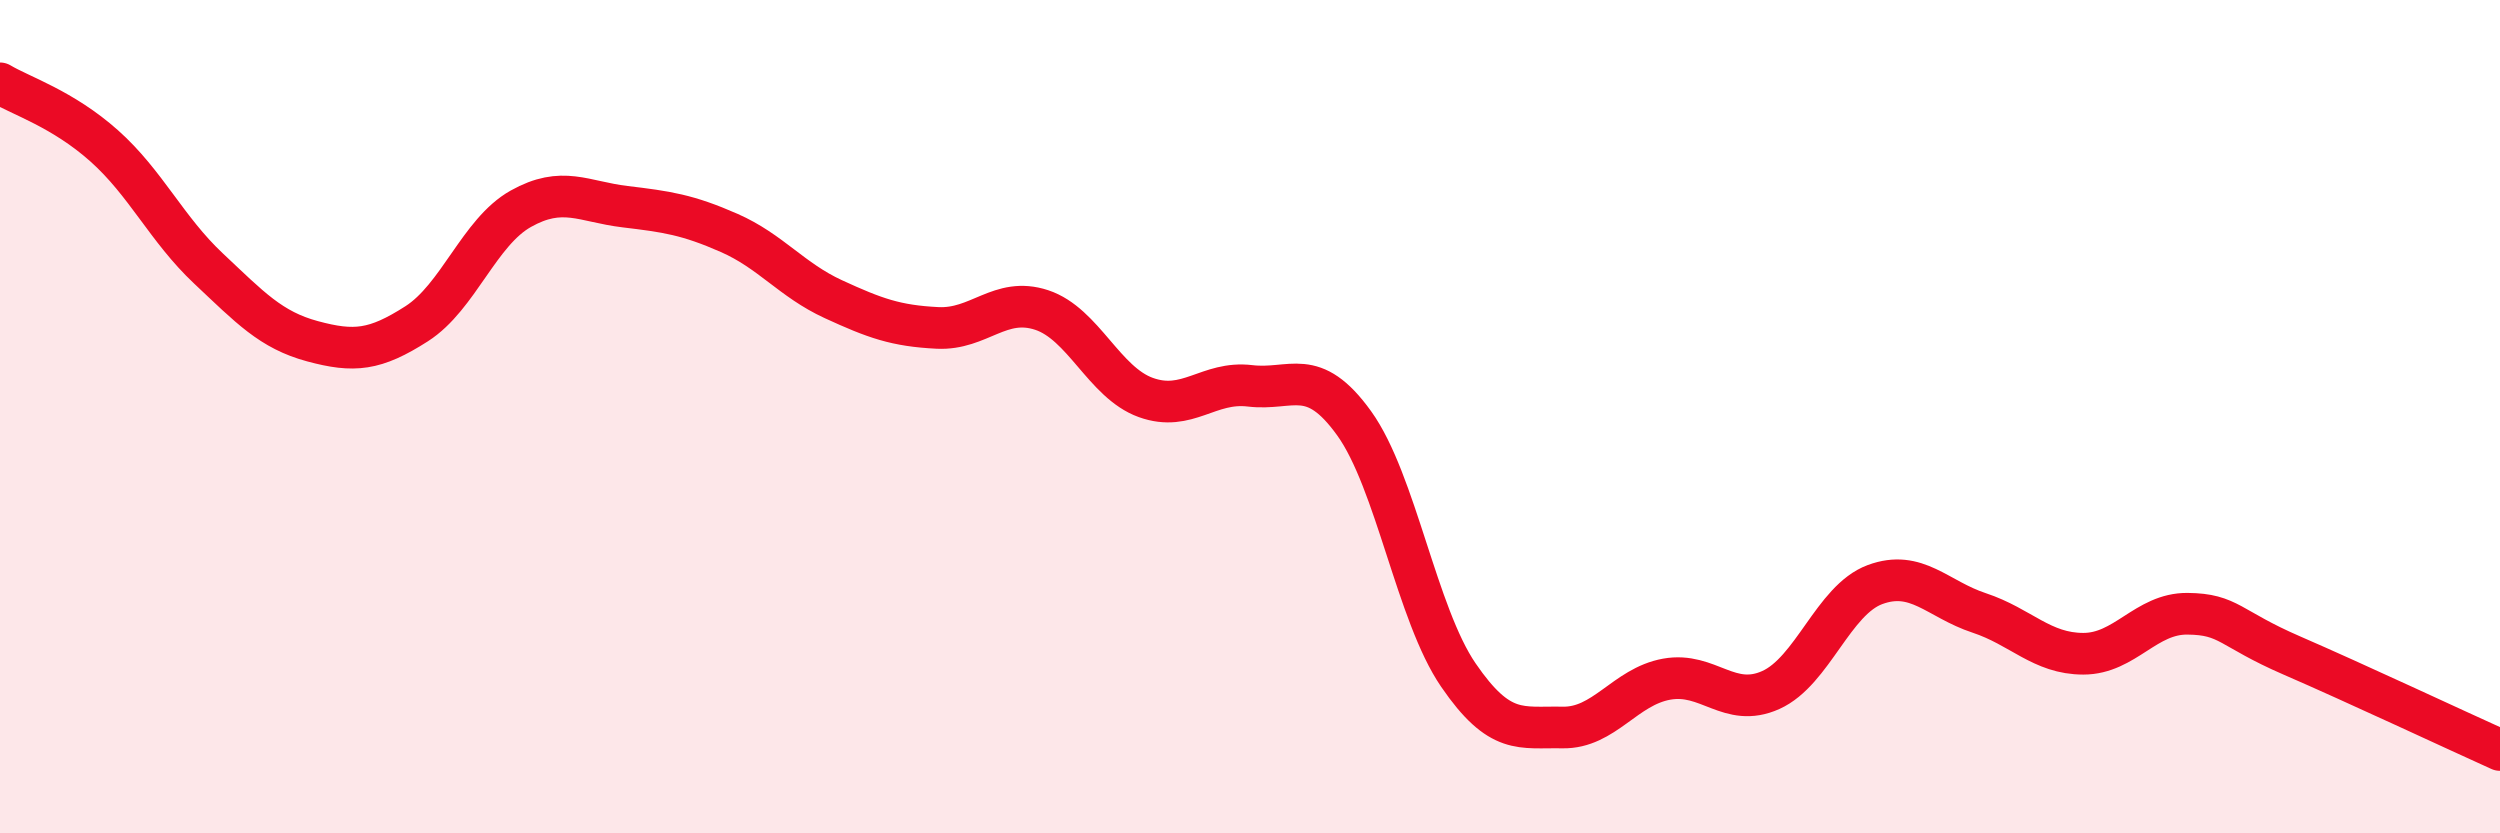 
    <svg width="60" height="20" viewBox="0 0 60 20" xmlns="http://www.w3.org/2000/svg">
      <path
        d="M 0,2 C 0.5,2.3 1.5,2.61 2.5,3.5 C 3.5,4.39 4,5.5 5,6.44 C 6,7.38 6.5,7.92 7.5,8.19 C 8.5,8.46 9,8.41 10,7.77 C 11,7.13 11.5,5.57 12.5,5.01 C 13.5,4.45 14,4.84 15,4.96 C 16,5.08 16.5,5.15 17.5,5.59 C 18.5,6.03 19,6.72 20,7.18 C 21,7.64 21.5,7.82 22.5,7.87 C 23.5,7.92 24,7.11 25,7.44 C 26,7.77 26.5,9.18 27.5,9.54 C 28.5,9.9 29,9.14 30,9.26 C 31,9.38 31.5,8.77 32.5,10.16 C 33.5,11.55 34,14.74 35,16.2 C 36,17.66 36.5,17.44 37.5,17.46 C 38.5,17.48 39,16.48 40,16.3 C 41,16.12 41.5,17.01 42.5,16.56 C 43.5,16.11 44,14.4 45,14.03 C 46,13.66 46.5,14.38 47.5,14.71 C 48.5,15.04 49,15.69 50,15.69 C 51,15.69 51.5,14.72 52.5,14.73 C 53.5,14.74 53.5,15.08 55,15.73 C 56.5,16.38 59,17.55 60,18L60 20L0 20Z"
        fill="#EB0A25"
        opacity="0.1"
        stroke-linecap="round"
        stroke-linejoin="round"
      />
      <path
        d="M 0,2 C 0.5,2.3 1.5,2.61 2.5,3.5 C 3.5,4.39 4,5.5 5,6.44 C 6,7.38 6.5,7.92 7.5,8.19 C 8.5,8.46 9,8.41 10,7.77 C 11,7.13 11.5,5.57 12.5,5.01 C 13.5,4.45 14,4.84 15,4.96 C 16,5.08 16.5,5.15 17.5,5.59 C 18.5,6.03 19,6.72 20,7.18 C 21,7.64 21.5,7.82 22.5,7.87 C 23.5,7.92 24,7.11 25,7.44 C 26,7.77 26.5,9.18 27.5,9.54 C 28.5,9.9 29,9.14 30,9.26 C 31,9.38 31.5,8.77 32.5,10.16 C 33.5,11.55 34,14.74 35,16.2 C 36,17.66 36.5,17.44 37.5,17.46 C 38.5,17.48 39,16.48 40,16.3 C 41,16.12 41.5,17.01 42.5,16.56 C 43.5,16.11 44,14.4 45,14.03 C 46,13.66 46.5,14.38 47.5,14.71 C 48.5,15.04 49,15.69 50,15.69 C 51,15.69 51.5,14.72 52.5,14.73 C 53.5,14.74 53.5,15.08 55,15.73 C 56.5,16.38 59,17.55 60,18"
        stroke="#EB0A25"
        stroke-width="1"
        fill="none"
        stroke-linecap="round"
        stroke-linejoin="round"
      />
    </svg>
  